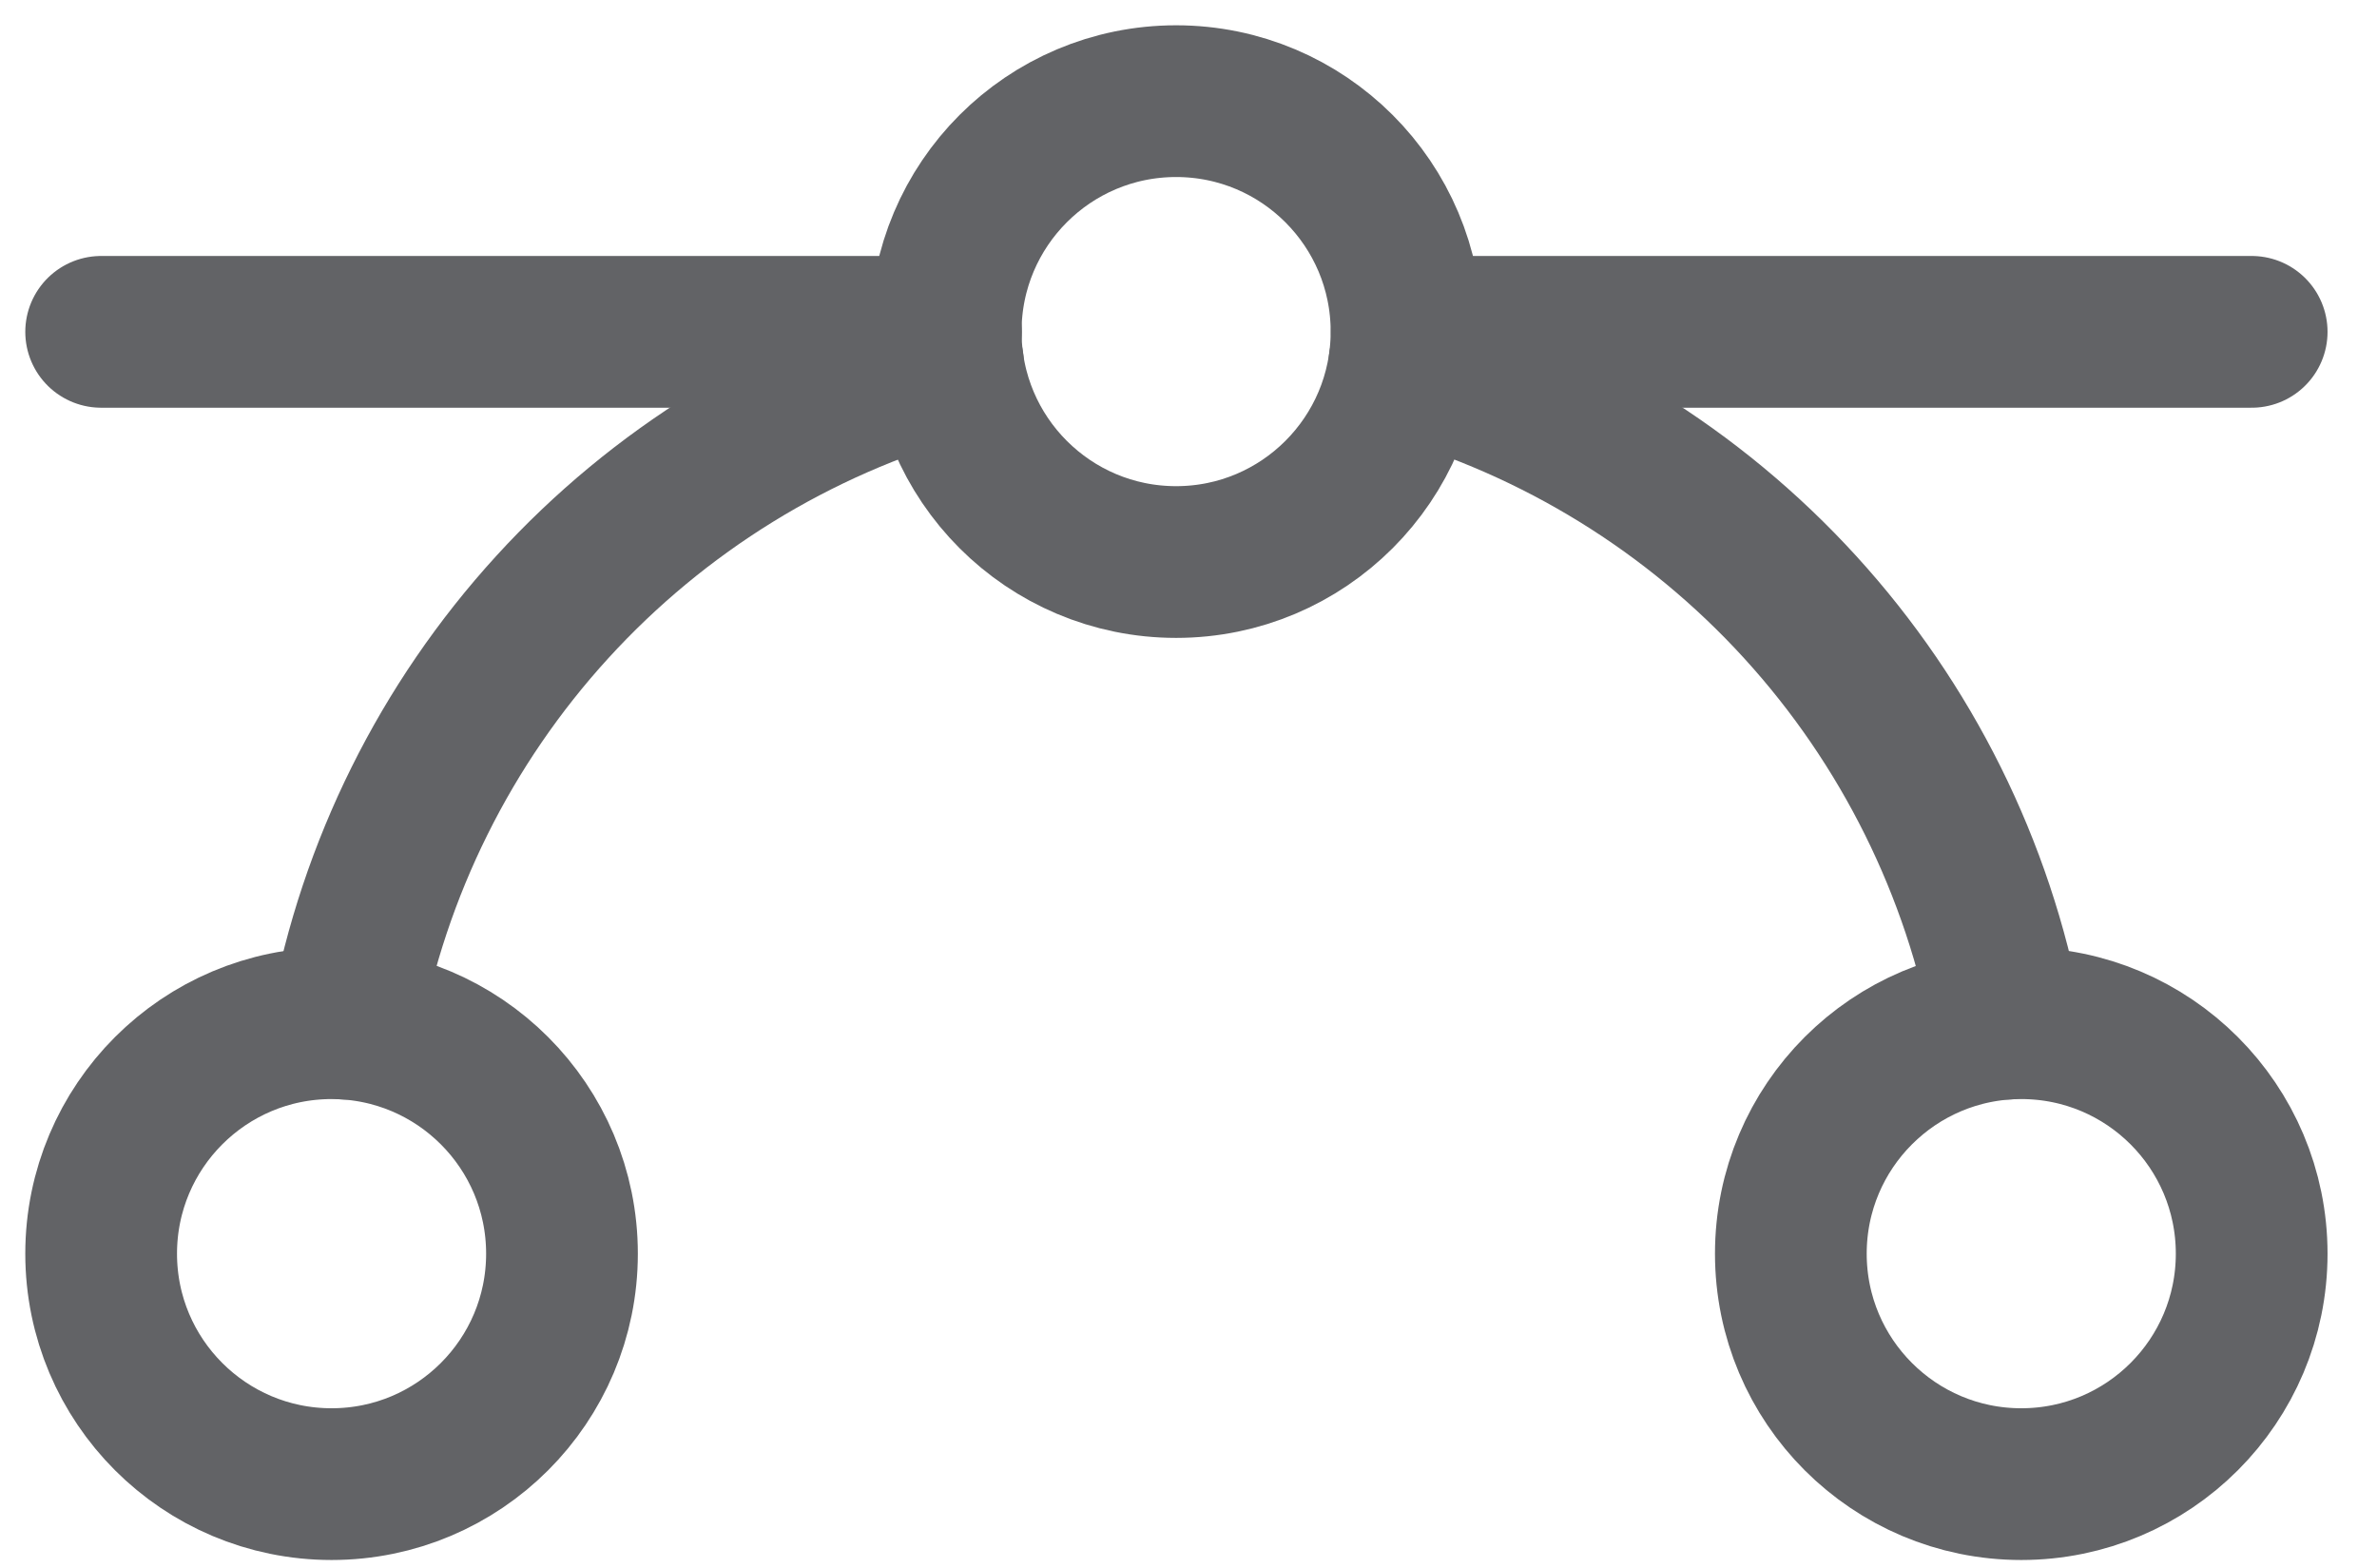 <svg width="47" height="31" viewBox="0 0 47 31" fill="none" xmlns="http://www.w3.org/2000/svg">
<path d="M2 6.561H18.706" stroke="#626366" stroke-width="3" stroke-linecap="round" stroke-linejoin="round"/>
<path d="M27.816 6.561H44.522" stroke="#626366" stroke-width="3" stroke-linecap="round" stroke-linejoin="round"/>
<path d="M23.255 11.112C25.771 11.112 27.811 9.072 27.811 6.556C27.811 4.04 25.771 2 23.255 2C20.739 2 18.699 4.04 18.699 6.556C18.699 9.072 20.739 11.112 23.255 11.112Z" stroke="#626366" stroke-width="3" stroke-linecap="round" stroke-linejoin="round"/>
<path d="M6.556 29.343C9.072 29.343 11.112 27.303 11.112 24.787C11.112 22.27 9.072 20.23 6.556 20.23C4.04 20.23 2 22.27 2 24.787C2 27.303 4.04 29.343 6.556 29.343Z" stroke="#626366" stroke-width="3" stroke-linecap="round" stroke-linejoin="round"/>
<path d="M39.966 29.343C42.483 29.343 44.522 27.303 44.522 24.787C44.522 22.27 42.483 20.23 39.966 20.23C37.45 20.23 35.41 22.27 35.41 24.787C35.41 27.303 37.45 29.343 39.966 29.343Z" stroke="#626366" stroke-width="3" stroke-linecap="round" stroke-linejoin="round"/>
<path d="M27.77 7.177C30.778 8.023 33.489 9.695 35.595 12.004C37.701 14.312 39.119 17.165 39.687 20.238" stroke="#626366" stroke-width="3" stroke-linecap="round" stroke-linejoin="round"/>
<path d="M6.826 20.238C7.395 17.165 8.812 14.312 10.919 12.004C13.025 9.696 15.736 8.023 18.744 7.177" stroke="#626366" stroke-width="3" stroke-linecap="round" stroke-linejoin="round"/>
</svg>
